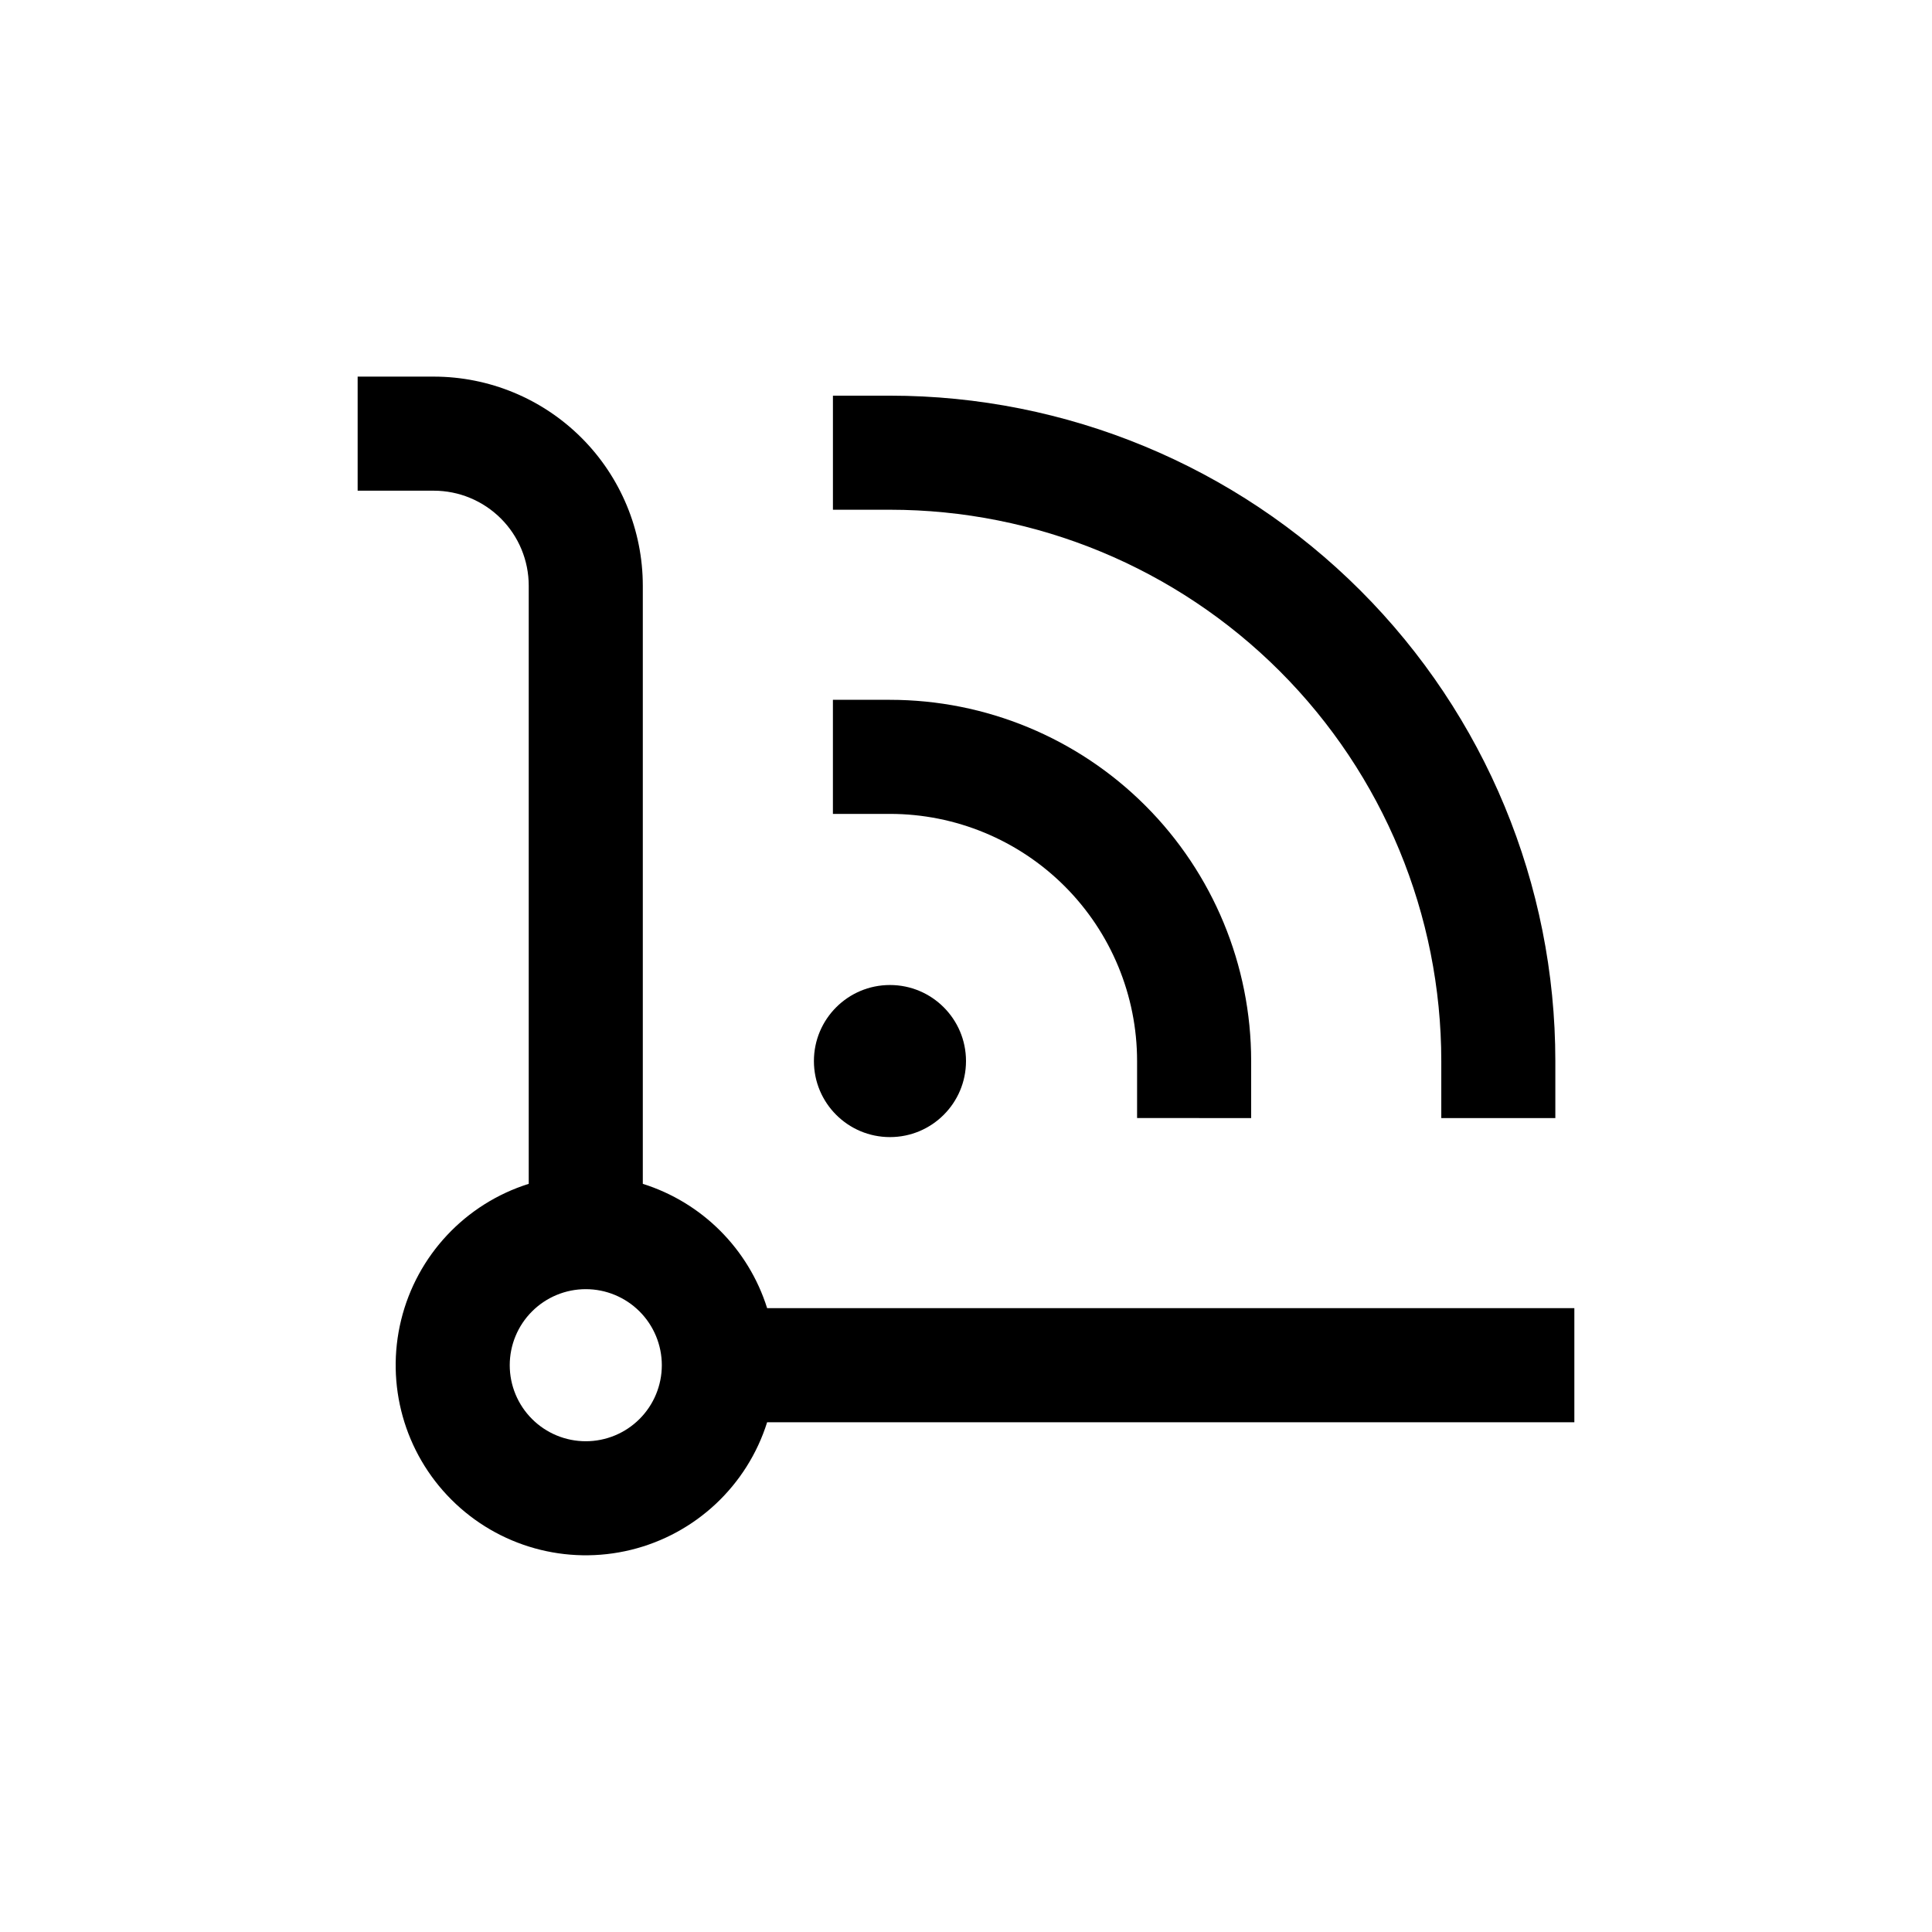 <?xml version="1.0" encoding="UTF-8"?>
<!-- Uploaded to: SVG Repo, www.svgrepo.com, Generator: SVG Repo Mixer Tools -->
<svg fill="#000000" width="800px" height="800px" version="1.1" viewBox="144 144 512 512" xmlns="http://www.w3.org/2000/svg">
 <g>
  <path d="m314.35 457.73v-158.5c0-14.699-5.84-28.797-16.234-39.188-10.391-10.395-24.488-16.234-39.184-16.234h-20.152v30.23h20.152c6.68 0 13.086 2.652 17.812 7.379 4.723 4.723 7.375 11.129 7.375 17.812v158.5c-16.801 5.285-29.621 18.961-33.812 36.07-4.191 17.105 0.852 35.16 13.309 47.613 12.453 12.457 30.508 17.5 47.613 13.309 17.109-4.191 30.785-17.012 36.07-33.812h213.92v-30.23h-213.92c-4.941-15.707-17.242-28.008-32.949-32.949zm-15.113 68.215c-5.348 0-10.473-2.121-14.25-5.902-3.781-3.777-5.902-8.902-5.902-14.25 0-5.344 2.121-10.469 5.902-14.25 3.777-3.777 8.902-5.902 14.25-5.902 5.344 0 10.469 2.125 14.25 5.902 3.777 3.781 5.902 8.906 5.902 14.25 0 5.348-2.125 10.473-5.902 14.25-3.781 3.781-8.906 5.902-14.25 5.902z"/>
  <path d="m400 425.19c0 11.133-9.023 20.152-20.152 20.152-11.133 0-20.152-9.02-20.152-20.152 0-11.129 9.02-20.152 20.152-20.152 11.129 0 20.152 9.023 20.152 20.152"/>
  <path d="m475.57 440.3v-15.117c0-25.387-10.086-49.734-28.039-67.684-17.949-17.953-42.297-28.039-67.684-28.039h-15.117v30.23h15.117c17.367 0 34.027 6.898 46.312 19.18 12.281 12.285 19.18 28.945 19.18 46.312v15.113z"/>
  <path d="m556.18 440.3v-15.117c0-46.766-18.578-91.617-51.648-124.68-33.066-33.07-77.918-51.648-124.68-51.648h-15.117v30.23h15.117c38.746 0 75.91 15.391 103.31 42.793 27.402 27.398 42.793 64.562 42.793 103.31v15.113z"/>
 </g>
</svg>